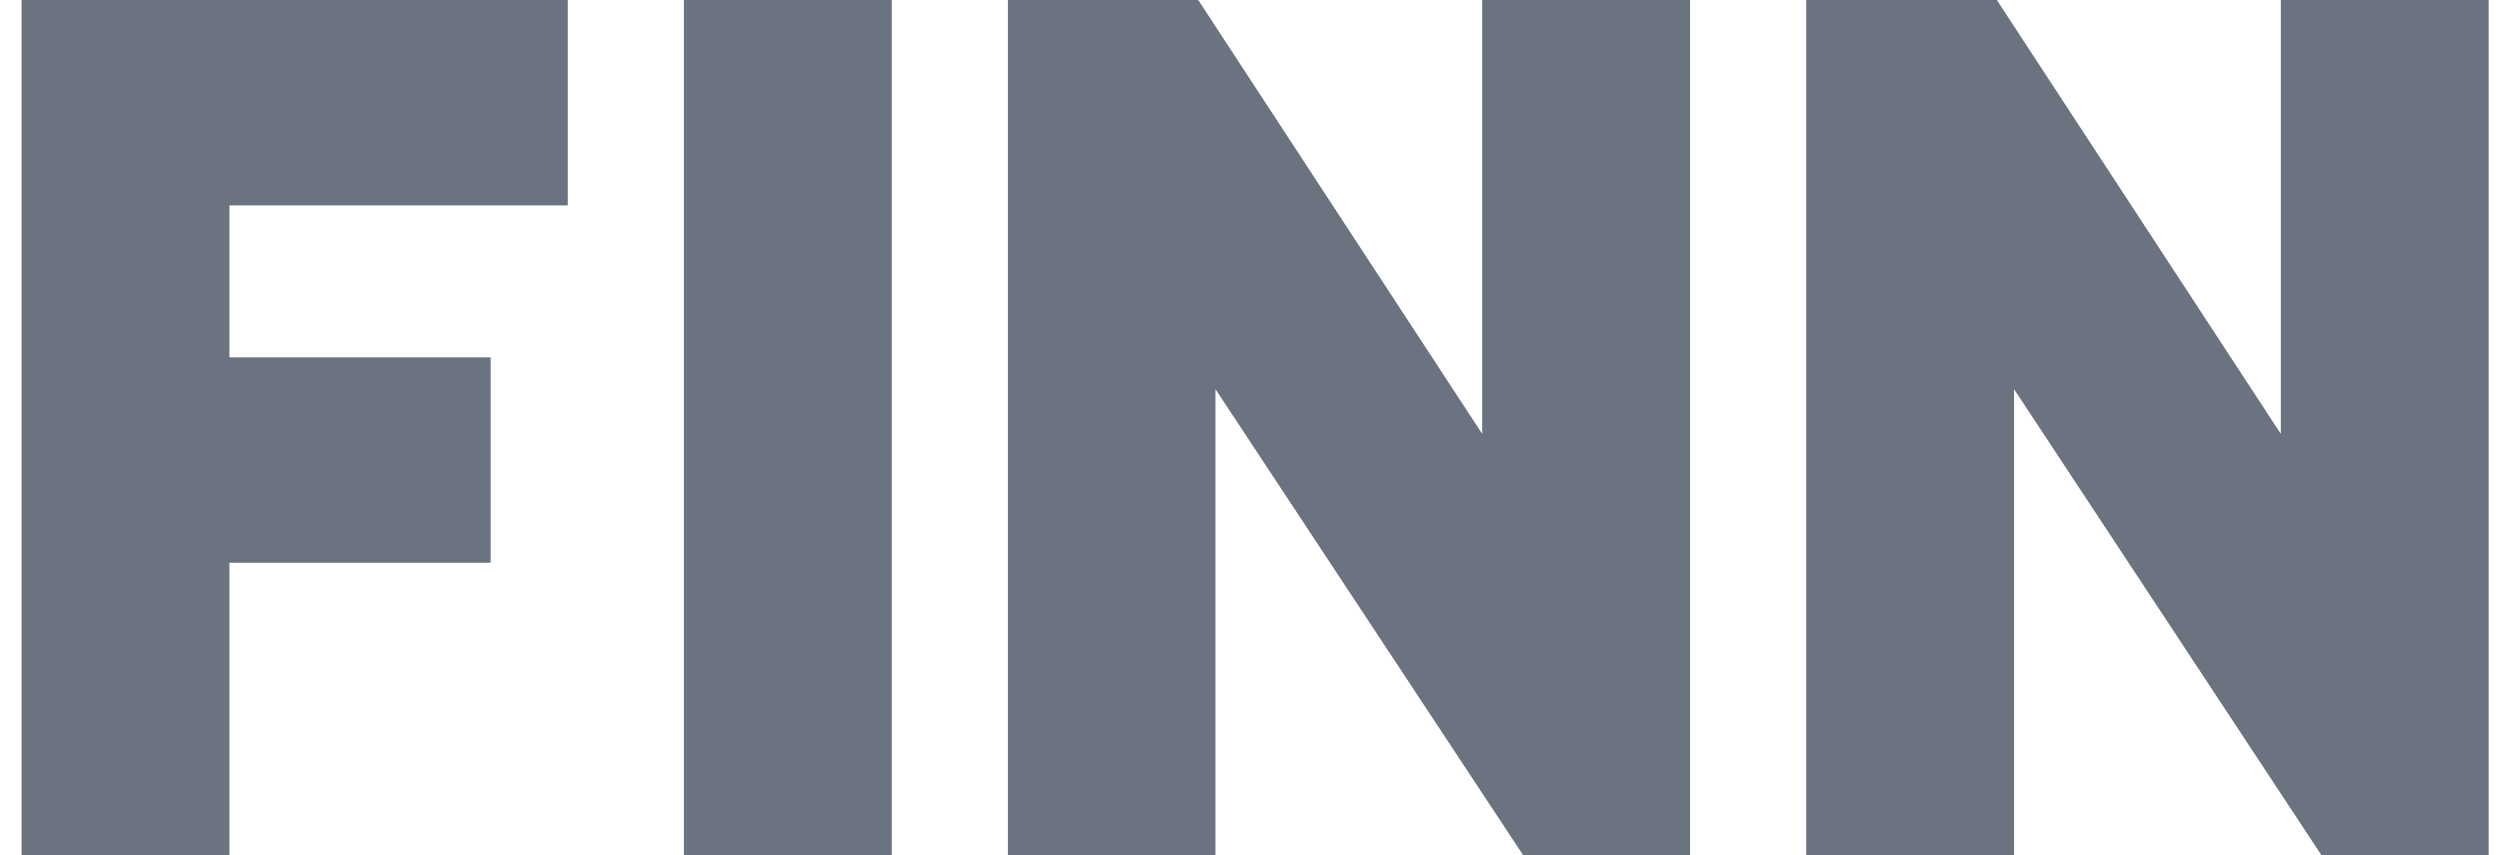 <svg width="76" height="26" viewBox="0 0 76 26" fill="none" xmlns="http://www.w3.org/2000/svg">
<g clip-path="url(#clip0_1617_2248)">
<path fill-rule="evenodd" clip-rule="evenodd" d="M0.656 26V0H17.26V6.245H6.975V10.862H14.916V17.107H6.975V26H0.656ZM27.11 0H20.791V26H27.11V0ZM45.059 13.19V0H51.378V26H46.305L36.95 11.831V26H30.64V0H36.426L45.059 13.19ZM69.337 13.19V0H75.656V26H70.573L61.228 11.831V26H54.909V0H60.704L69.337 13.19Z" fill="#6B7280"/>
</g>
<defs>
<clipPath id="clip0_1617_2248">
<rect width="75" height="26" fill="white" transform="translate(0.656)"/>
</clipPath>
</defs>
</svg>

